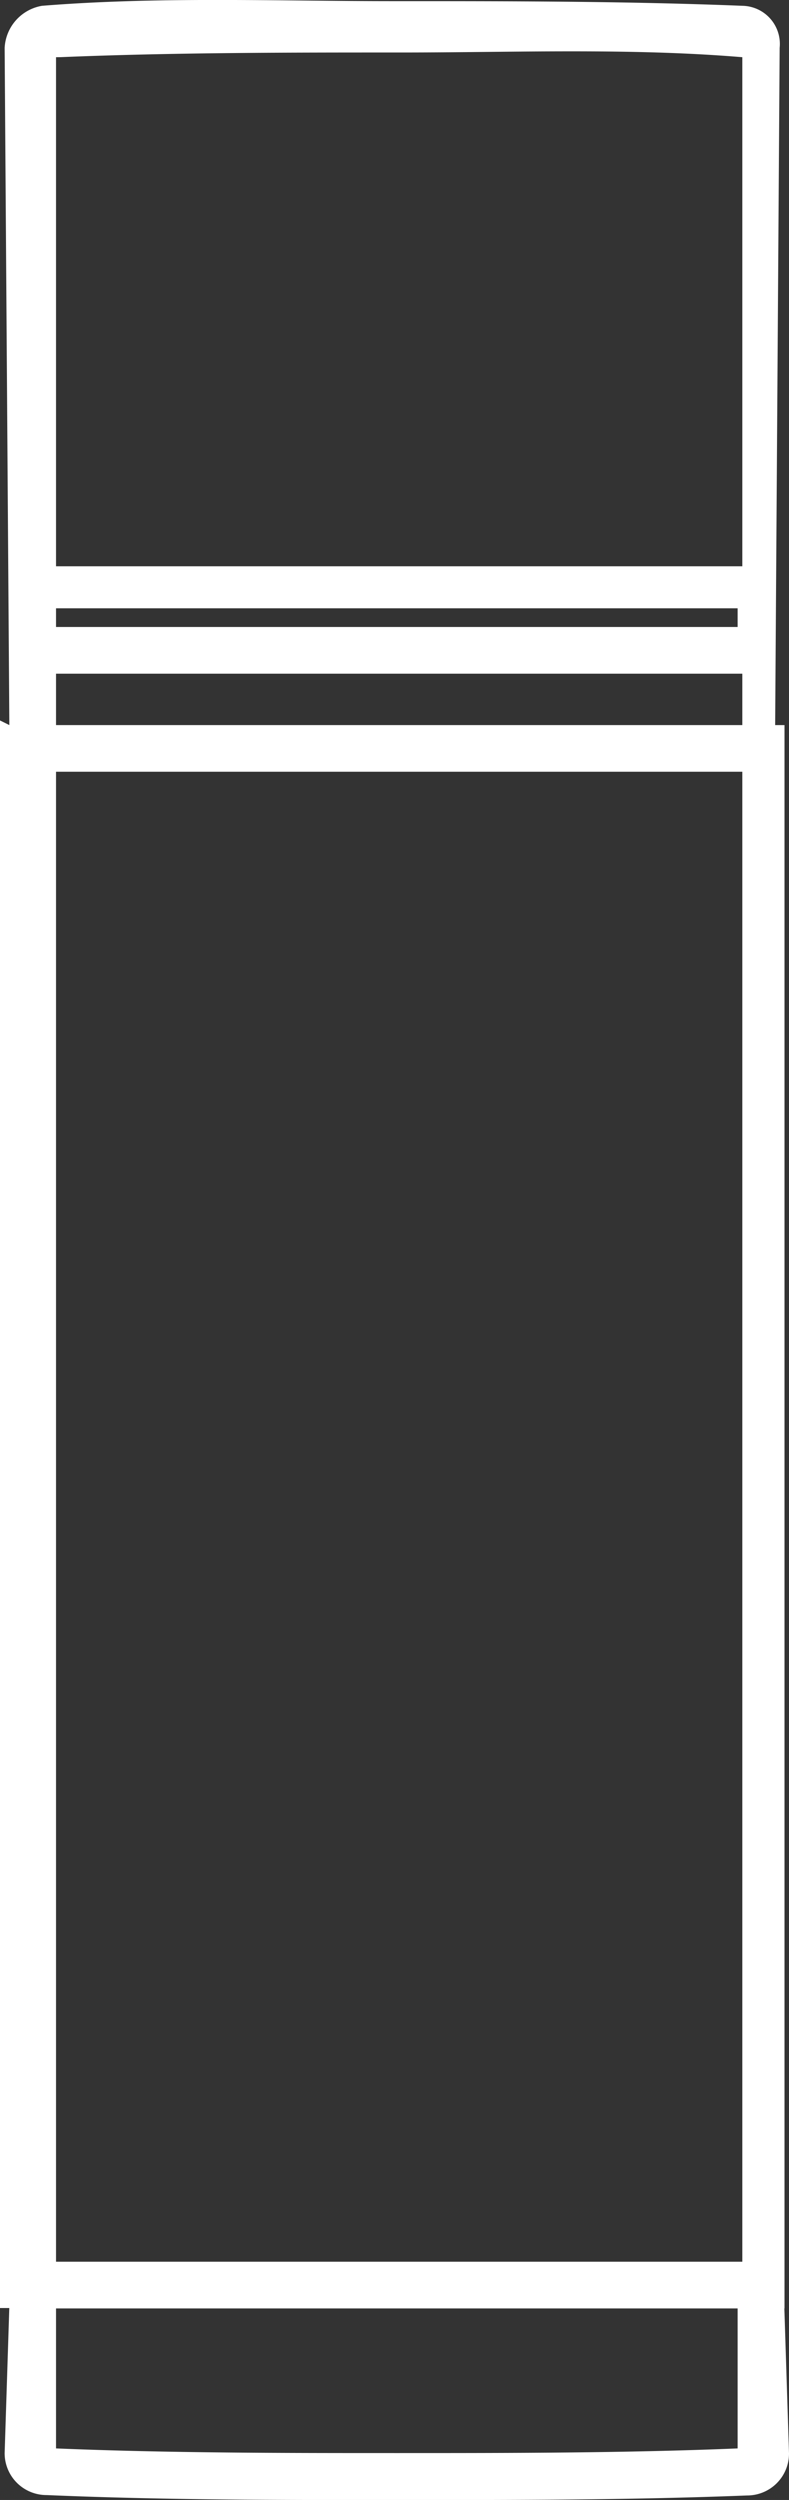 <svg xmlns="http://www.w3.org/2000/svg" width="15.787" height="50" viewBox="0 0 15.787 50">
  <rect x="0" y="0" width="15.787" height="50" fill="#333333" stroke="none"/>
  <g id="Layer_x0020_1" transform="translate(0.01 0.002)">
    <path id="Path_54" data-name="Path 54" d="M15.684,46.167l.093,2.9a.837.837,0,0,1-.841.841C12.6,50,10.266,50,7.93,50S3.259,50,.924,49.9a.837.837,0,0,1-.841-.841l.093-2.9H-.01V14.407l.187.093L.083.955A.9.9,0,0,1,.831.114C3.166-.073,5.5.021,7.837.021s4.671,0,7.006.093a.763.763,0,0,1,.747.841L15.5,14.5h.187V46.167h0ZM1.111,45.233H14.843v-29.8H1.111Zm0-32.695H14.749v-.374H1.111ZM14.843,46.167H1.111v2.8c2.242.093,4.577.093,6.819.093s4.577,0,6.819-.093v-2.8ZM1.111,14.5H14.843V13.472H1.111Zm0-13.358V11.324H14.843V1.142C12.6.955,10.266,1.048,8.024,1.048s-4.577,0-6.819.093Z" transform="translate(0 0)" fill="#fff" fill-rule="evenodd"/>
  </g>
</svg>
